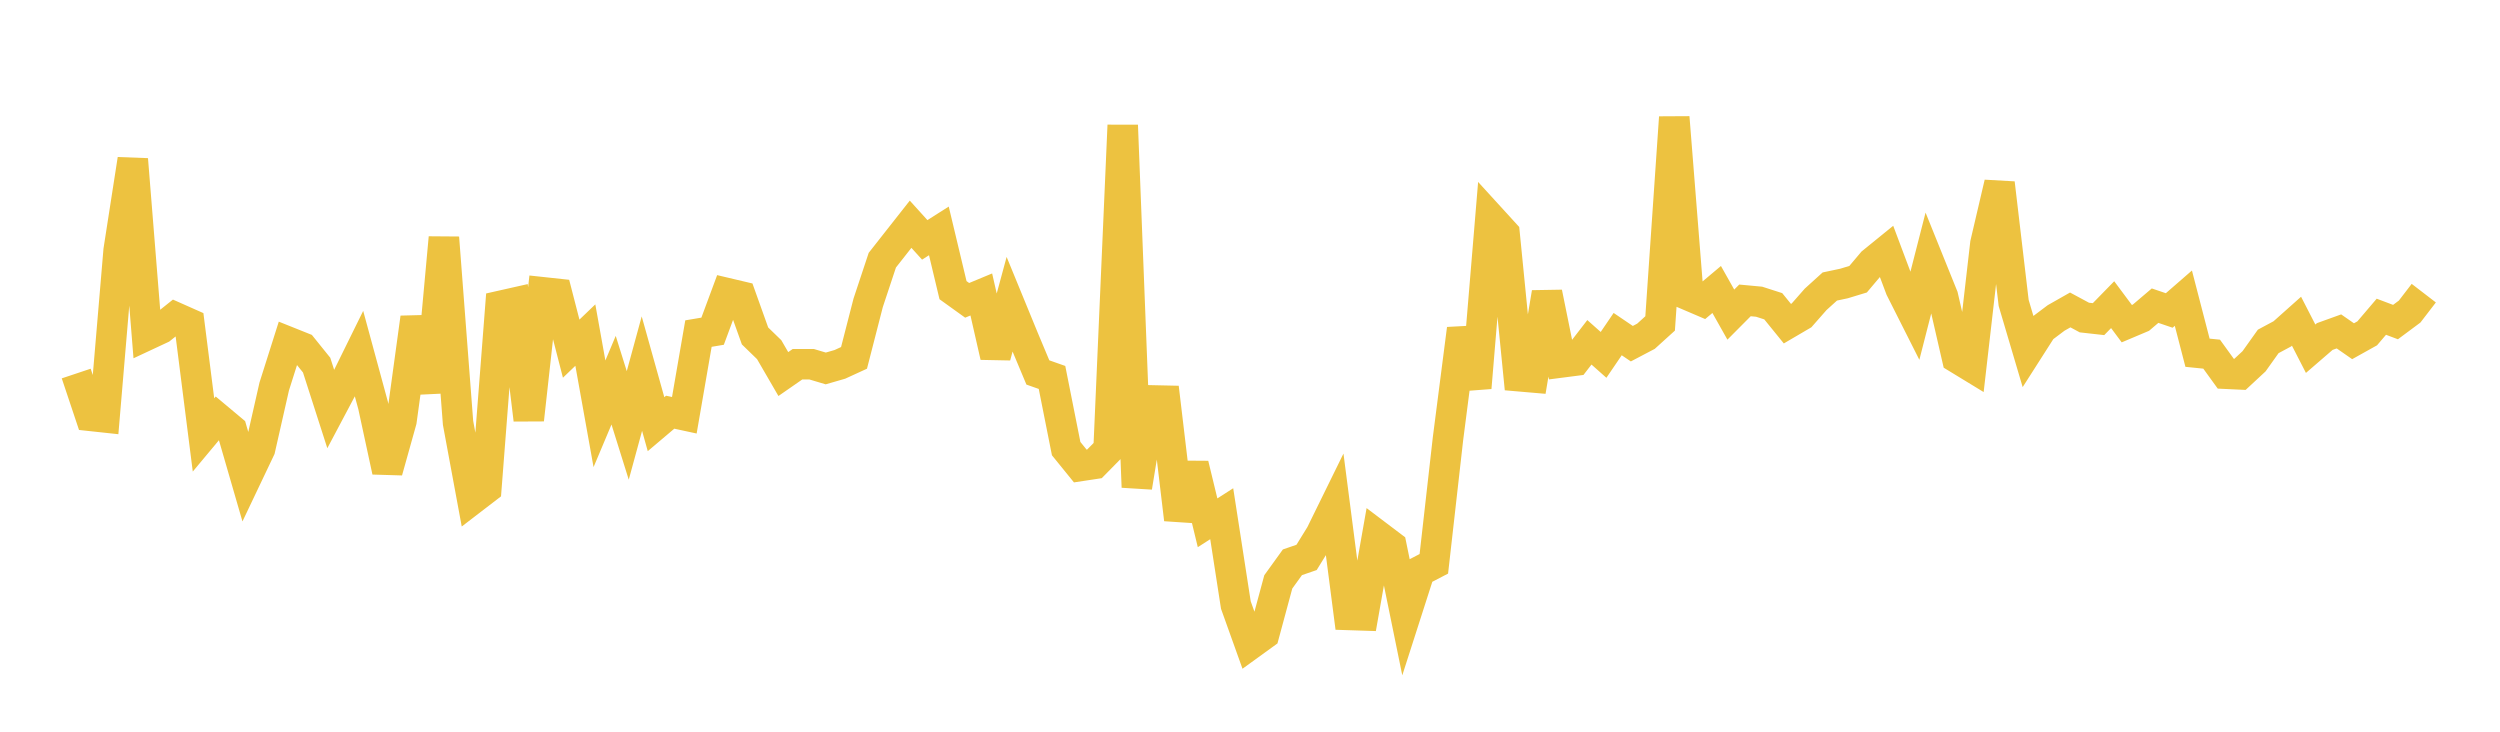 <svg width="164" height="48" xmlns="http://www.w3.org/2000/svg" xmlns:xlink="http://www.w3.org/1999/xlink"><path fill="none" stroke="rgb(237,194,64)" stroke-width="2" d="M5,24.504L5.928,27.28L6.855,27.38L7.783,16.42L8.711,10.454L9.639,21.987L10.566,21.554L11.494,20.813L12.422,21.225L13.349,28.532L14.277,27.42L15.205,28.197L16.133,31.399L17.06,29.45L17.988,25.358L18.916,22.429L19.843,22.8L20.771,23.952L21.699,26.84L22.627,25.09L23.554,23.208L24.482,26.623L25.41,30.92L26.337,27.607L27.265,20.839L28.193,25.72L29.12,15.591L30.048,27.741L30.976,32.752L31.904,32.04L32.831,20.064L33.759,19.855L34.687,27.535L35.614,19.174L36.542,19.274L37.47,22.872L38.398,21.981L39.325,27.145L40.253,24.941L41.181,27.908L42.108,24.51L43.036,27.826L43.964,27.04L44.892,27.241L45.819,21.883L46.747,21.727L47.675,19.225L48.602,19.444L49.53,22.038L50.458,22.938L51.386,24.538L52.313,23.895L53.241,23.893L54.169,24.17L55.096,23.902L56.024,23.476L56.952,19.864L57.88,17.068L58.807,15.889L59.735,14.71L60.663,15.736L61.59,15.147L62.518,19.035L63.446,19.702L64.373,19.317L65.301,23.386L66.229,19.961L67.157,22.221L68.084,24.433L69.012,24.76L69.94,29.429L70.867,30.571L71.795,30.43L72.723,29.487L73.651,8.219L74.578,31.959L75.506,26.266L76.434,26.286L77.361,34.074L78.289,30.463L79.217,34.295L80.145,33.7L81.072,39.689L82,42.279L82.928,41.607L83.855,38.173L84.783,36.886L85.711,36.566L86.639,35.063L87.566,33.175L88.494,40.341L89.422,40.371L90.349,35.115L91.277,35.817L92.205,40.359L93.133,37.468L94.06,36.986L94.988,28.781L95.916,21.575L96.843,25.438L97.771,14.303L98.699,15.32L99.627,24.679L100.554,24.759L101.482,19.2L102.41,23.778L103.337,23.658L104.265,22.456L105.193,23.28L106.12,21.917L107.048,22.546L107.976,22.058L108.904,21.217L109.831,7.699L110.759,19.372L111.687,19.769L112.614,18.99L113.542,20.639L114.47,19.706L115.398,19.792L116.325,20.09L117.253,21.233L118.181,20.689L119.108,19.635L120.036,18.795L120.964,18.598L121.892,18.316L122.819,17.217L123.747,16.463L124.675,18.935L125.602,20.773L126.53,17.147L127.458,19.446L128.386,23.486L129.313,24.051L130.241,15.979L131.169,12.014L132.096,19.873L133.024,23.009L133.952,21.556L134.88,20.858L135.807,20.332L136.735,20.831L137.663,20.935L138.59,19.986L139.518,21.232L140.446,20.84L141.373,20.051L142.301,20.367L143.229,19.56L144.157,23.139L145.084,23.233L146.012,24.517L146.94,24.56L147.867,23.699L148.795,22.397L149.723,21.899L150.651,21.072L151.578,22.876L152.506,22.075L153.434,21.74L154.361,22.384L155.289,21.867L156.217,20.778L157.145,21.128L158.072,20.439L159,19.231"></path></svg>